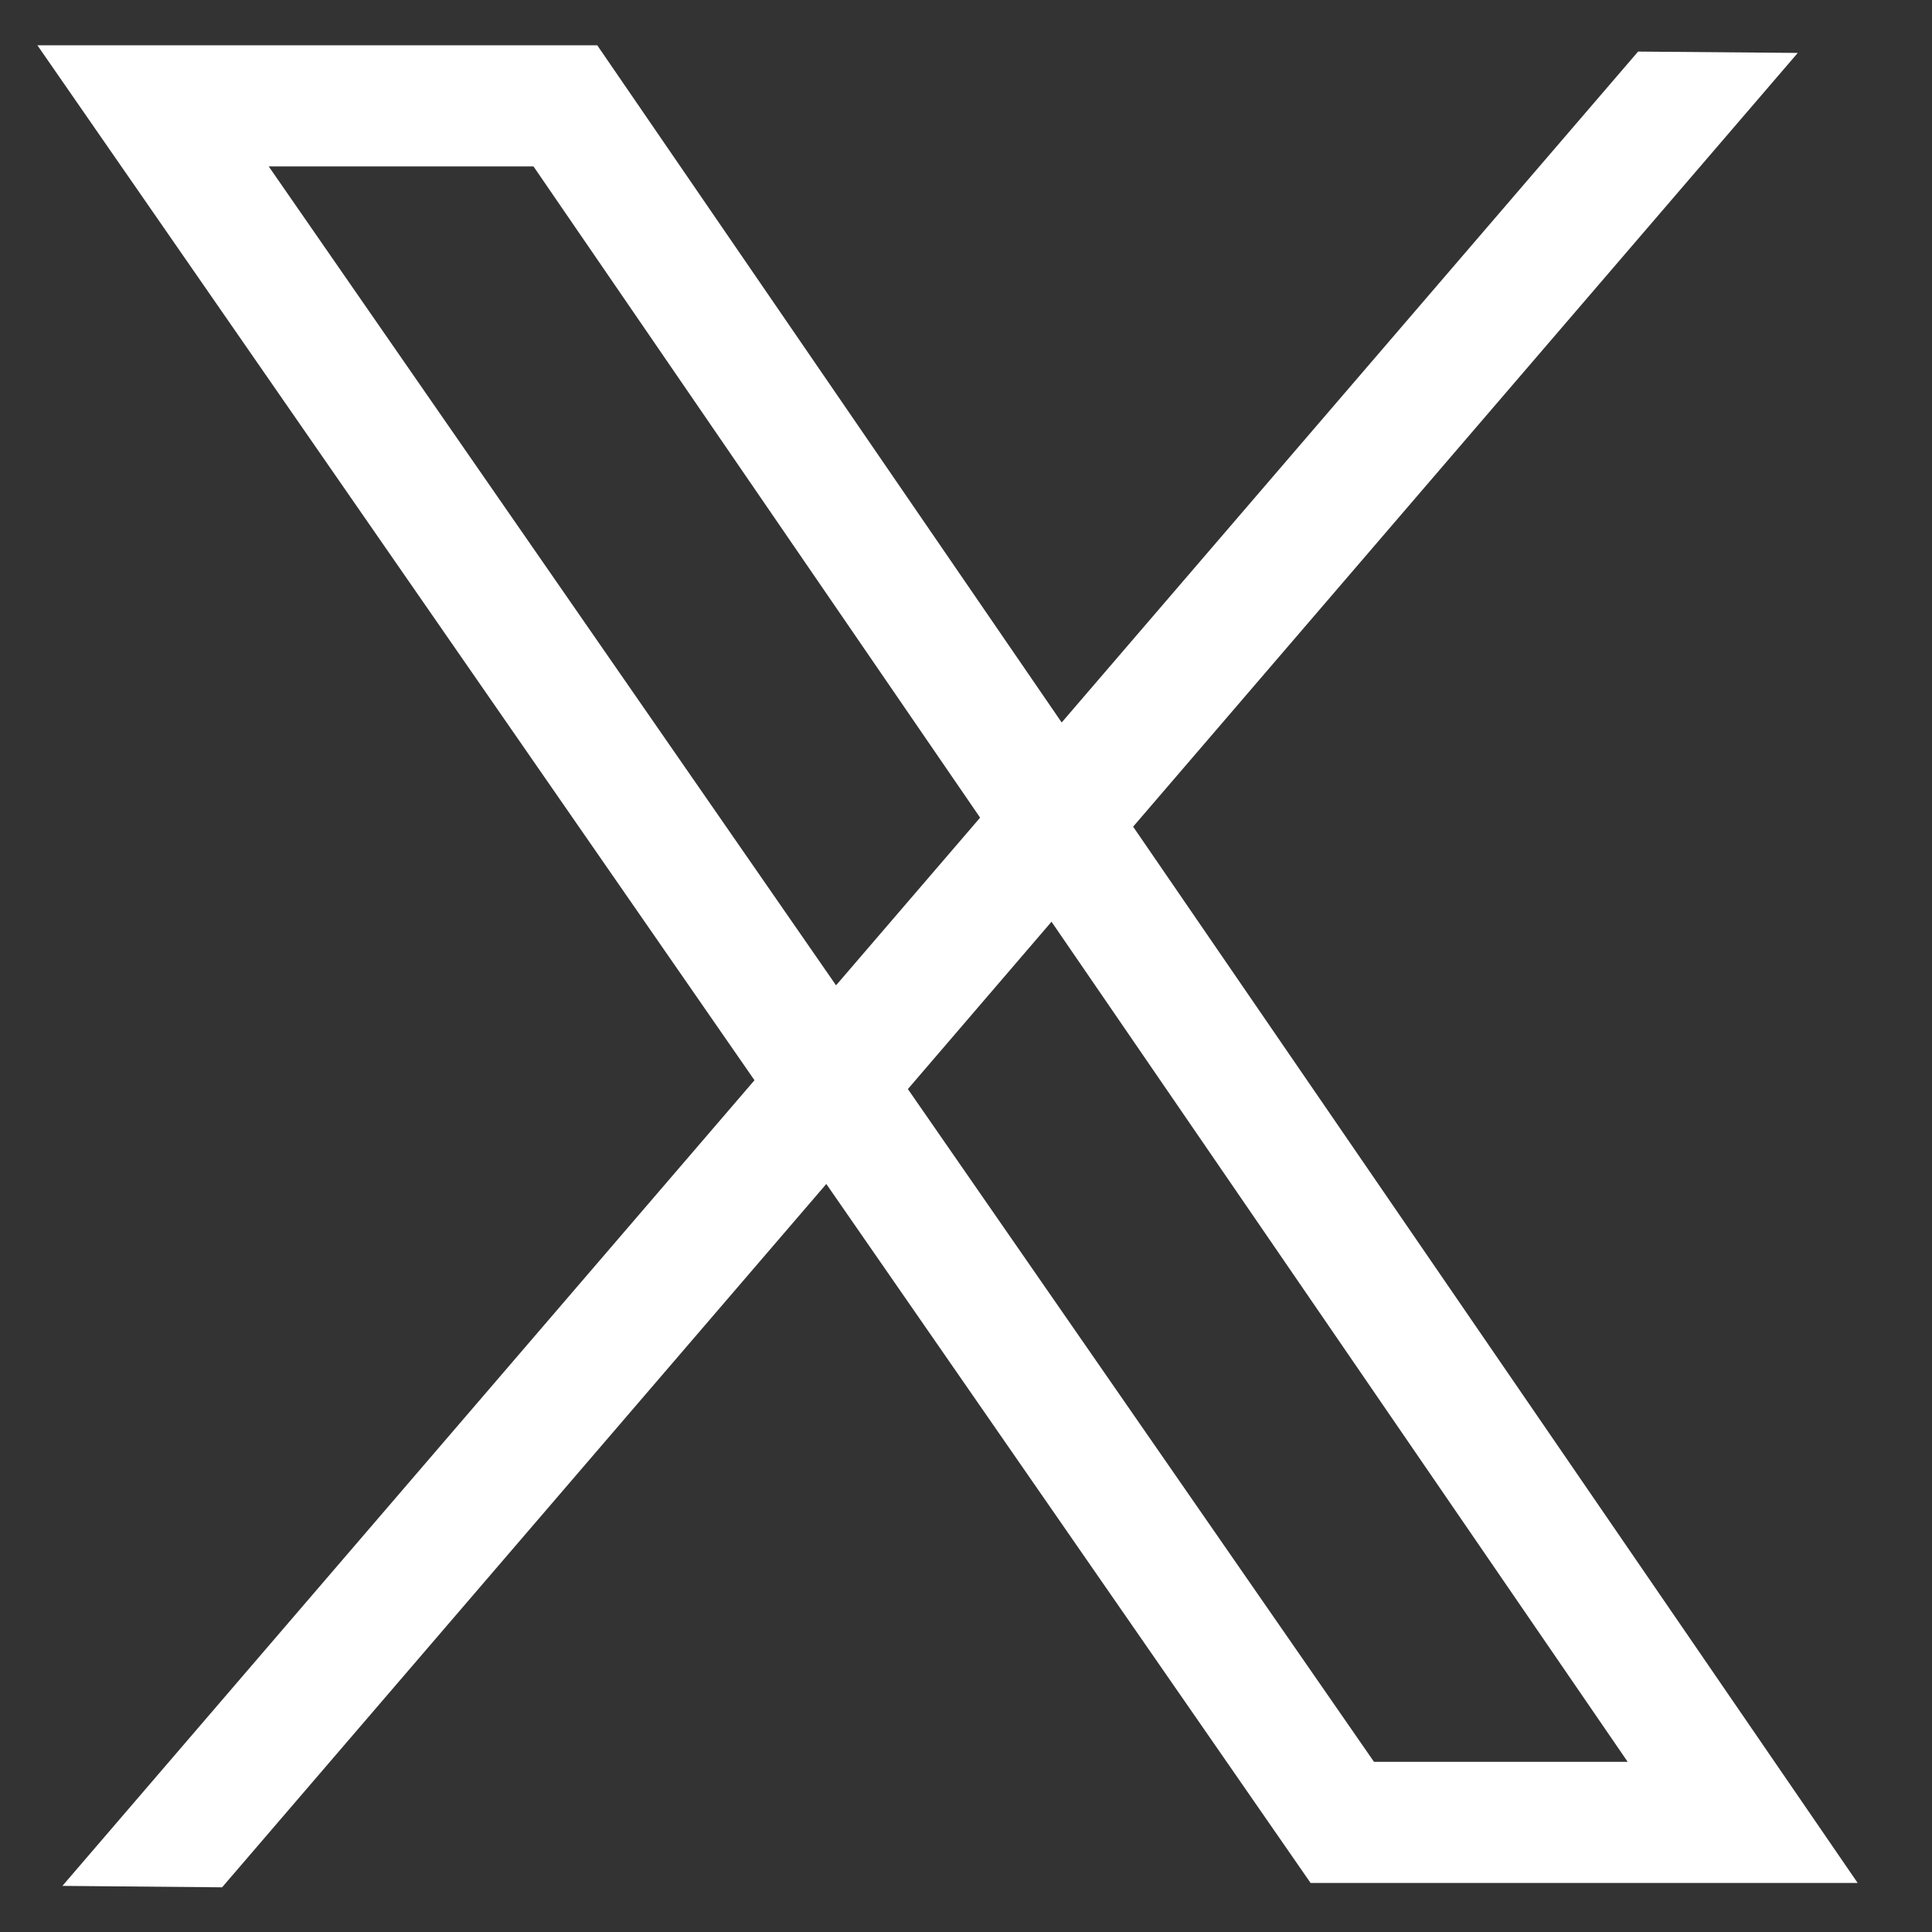 <svg width="23" height="23" viewBox="0 0 23 23" fill="none" xmlns="http://www.w3.org/2000/svg">
<rect x="0" y="0" width="23" height="23" fill="#333333" stroke="none"/>
<path d="M13.49 9.841L21.402 0.63L19.501 0.614L12.639 8.601L7.11 0.539H0.445L8.982 12.86L0.743 22.451L2.644 22.468L9.837 14.095L15.602 22.416H22.115L13.49 9.842V9.841ZM3.199 1.981H6.351L11.668 9.734L9.953 11.73L3.199 1.981ZM10.809 12.964L12.518 10.973L19.377 20.974H16.357L10.808 12.965L10.809 12.964Z" fill="white"/>
</svg>
